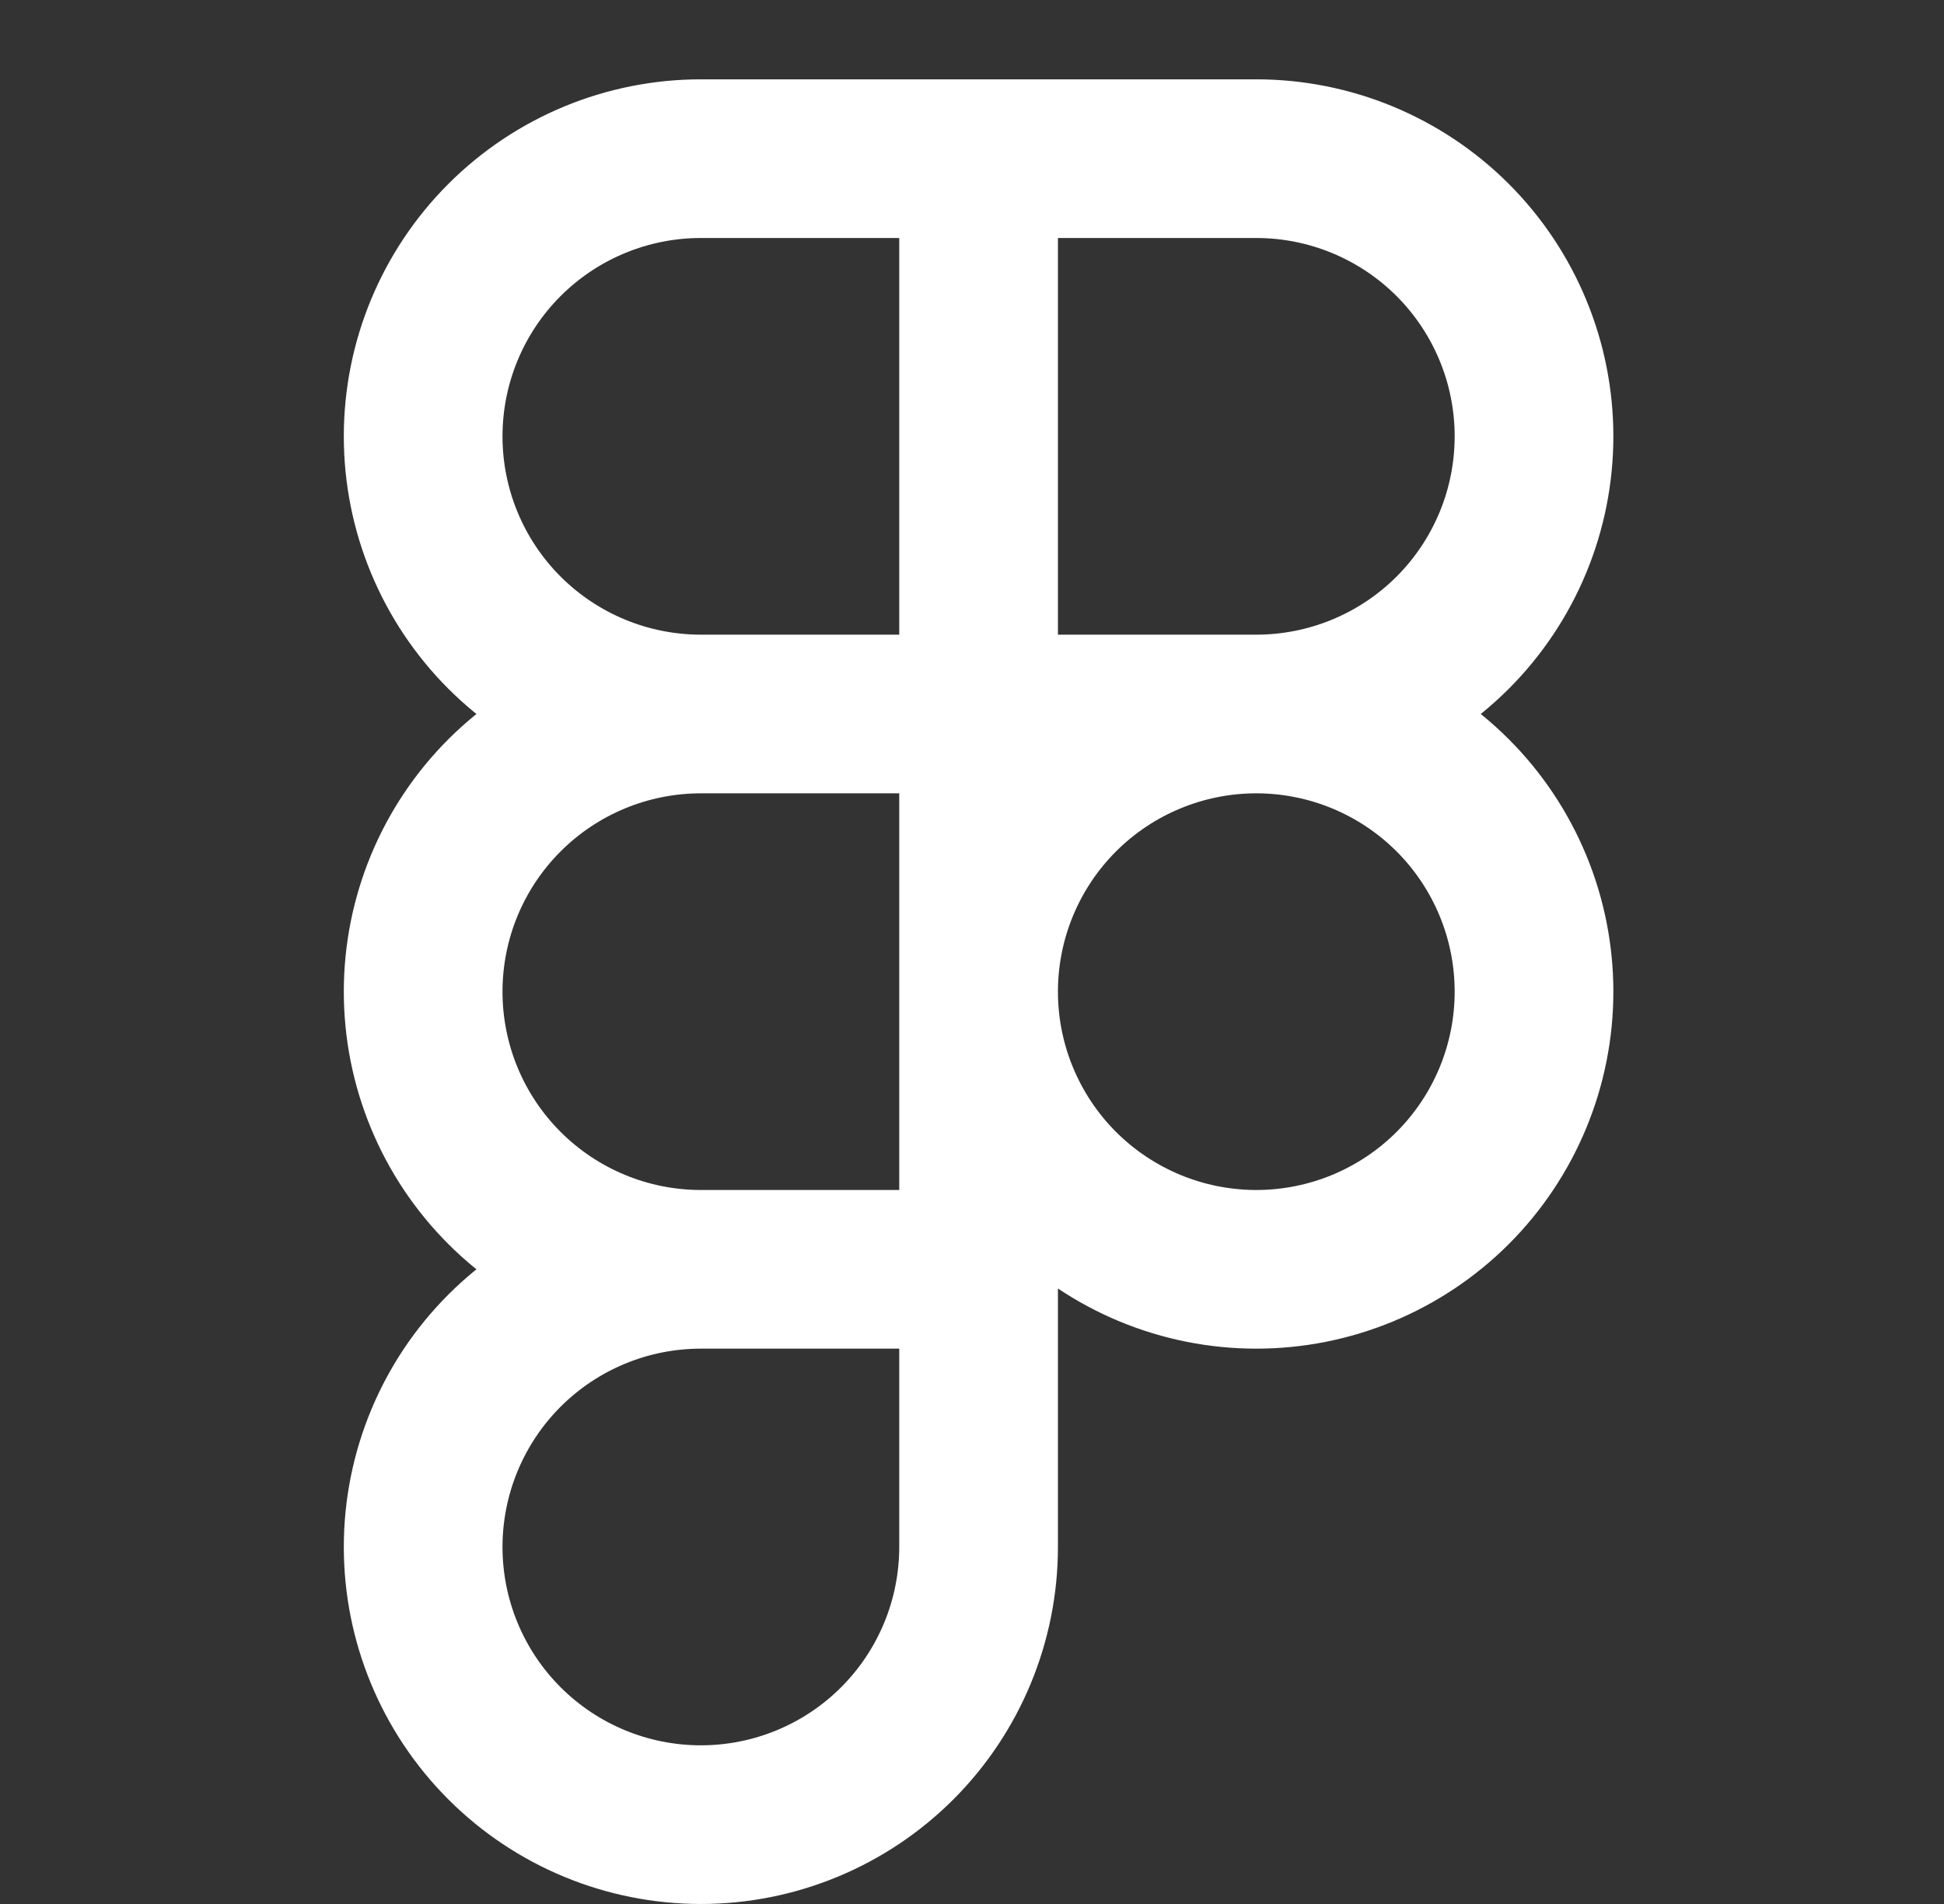 <svg width="49" height="48" viewBox="0 0 49 48" fill="none" xmlns="http://www.w3.org/2000/svg">
<rect x="0" y="0" width="49" height="48" fill="#333333" stroke="none"/>
<path d="M24.666 4H17.666C15.809 4 14.029 4.737 12.716 6.05C11.403 7.363 10.666 9.143 10.666 11C10.666 12.857 11.403 14.637 12.716 15.95C14.029 17.262 15.809 18 17.666 18M24.666 4V18M24.666 4H31.666C32.585 4 33.495 4.181 34.345 4.533C35.194 4.885 35.966 5.4 36.616 6.05C37.266 6.7 37.781 7.472 38.133 8.321C38.485 9.17 38.666 10.081 38.666 11C38.666 11.919 38.485 12.829 38.133 13.679C37.781 14.528 37.266 15.3 36.616 15.95C35.966 16.6 35.194 17.115 34.345 17.467C33.495 17.819 32.585 18 31.666 18M24.666 18H17.666M24.666 18H31.666M24.666 18V32M17.666 18C15.809 18 14.029 18.738 12.716 20.05C11.403 21.363 10.666 23.143 10.666 25C10.666 26.857 11.403 28.637 12.716 29.95C14.029 31.262 15.809 32 17.666 32M31.666 18C30.747 18 29.837 18.181 28.987 18.533C28.138 18.885 27.366 19.4 26.716 20.05C26.066 20.7 25.551 21.472 25.199 22.321C24.847 23.171 24.666 24.081 24.666 25C24.666 25.919 24.847 26.829 25.199 27.679C25.551 28.528 26.066 29.3 26.716 29.95C27.366 30.6 28.138 31.115 28.987 31.467C29.837 31.819 30.747 32 31.666 32C32.585 32 33.495 31.819 34.345 31.467C35.194 31.115 35.966 30.6 36.616 29.95C37.266 29.3 37.781 28.528 38.133 27.679C38.485 26.829 38.666 25.919 38.666 25C38.666 24.081 38.485 23.171 38.133 22.321C37.781 21.472 37.266 20.7 36.616 20.05C35.966 19.4 35.194 18.885 34.345 18.533C33.495 18.181 32.585 18 31.666 18ZM17.666 32C15.809 32 14.029 32.737 12.716 34.05C11.403 35.363 10.666 37.144 10.666 39C10.666 40.856 11.403 42.637 12.716 43.95C14.029 45.263 15.809 46 17.666 46C19.523 46 21.303 45.263 22.616 43.95C23.928 42.637 24.666 40.856 24.666 39V32M17.666 32H24.666" stroke="white" stroke-width="4" stroke-linecap="round" stroke-linejoin="round"/>
</svg>
